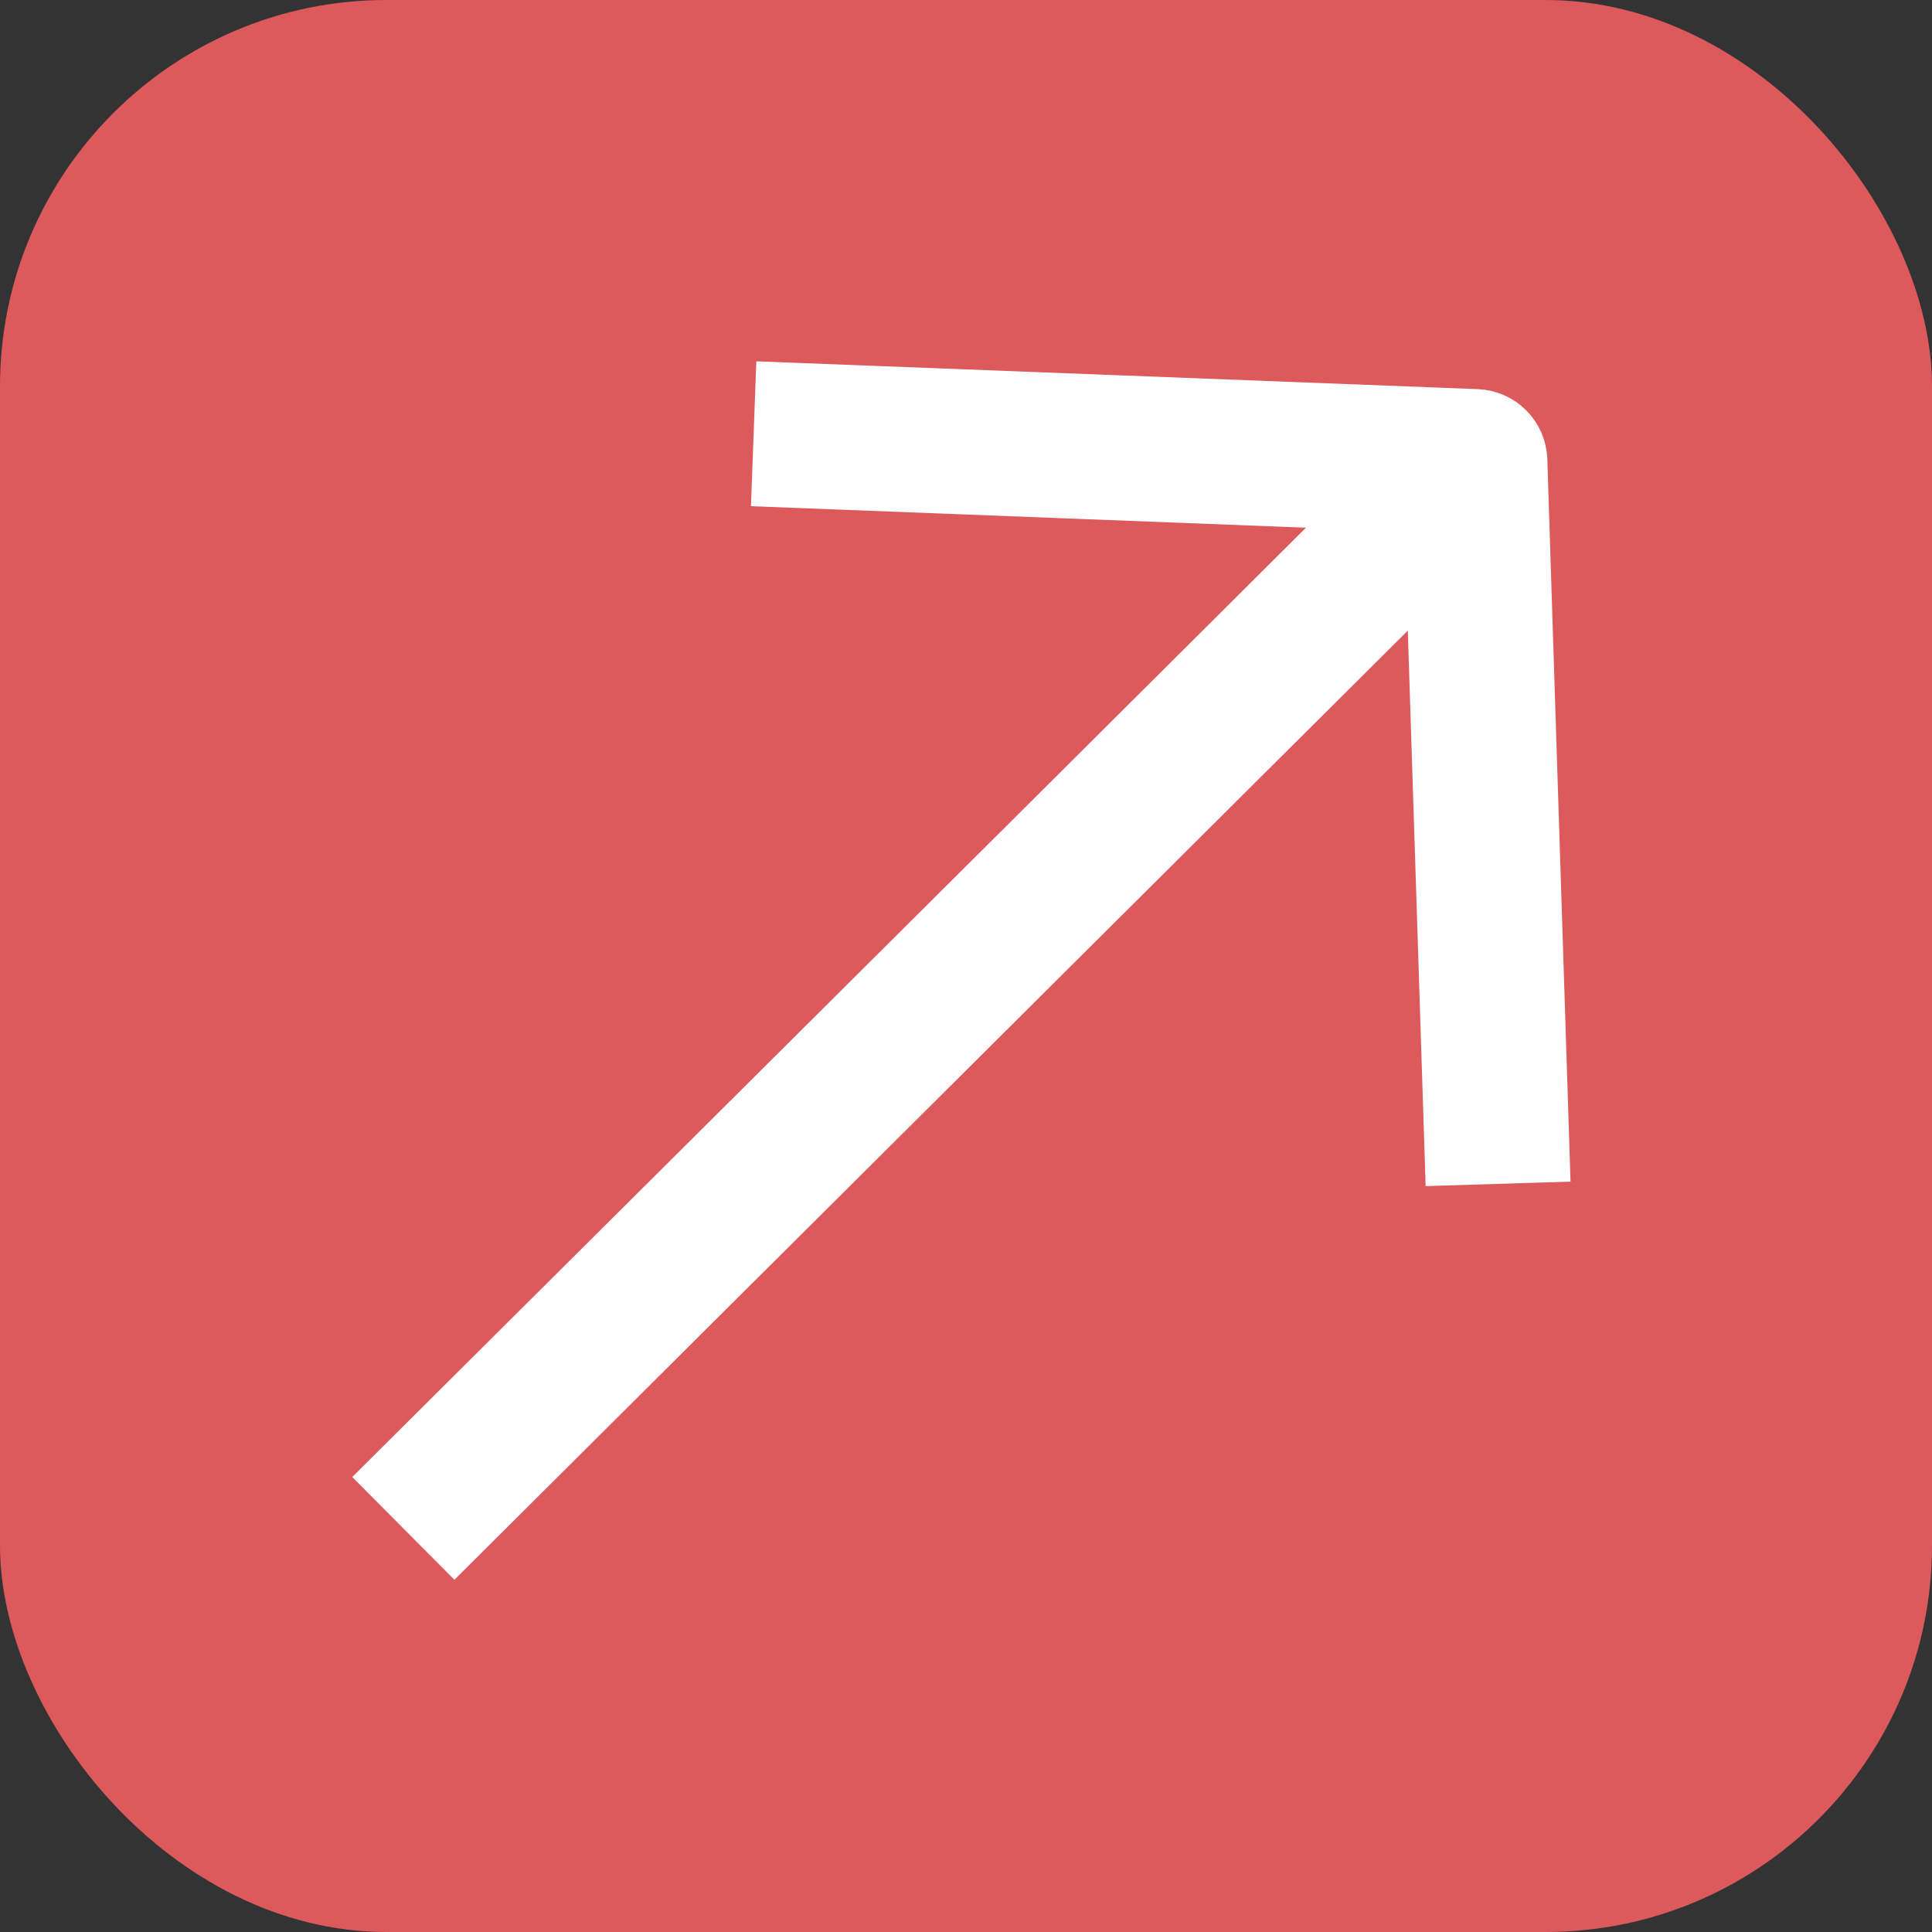 <svg width="20" height="20" viewBox="0 0 20 20" fill="none" xmlns="http://www.w3.org/2000/svg">
<rect x="0" y="0" width="20" height="20" fill="#333333" stroke="none"/>
<rect width="20" height="20" rx="4" fill="#DC595C"/>
<path d="M4 15.291L4.705 16C4.705 16 11.438 9.297 14.805 5.945C14.87 7.971 15 12.021 15 12.021L16 11.99C16 11.99 15.845 7.171 15.768 4.762C15.76 4.499 15.55 4.288 15.287 4.278C12.882 4.186 8.07 4 8.07 4L8.033 5C8.033 5 12.079 5.157 14.102 5.235C10.736 8.589 4 15.291 4 15.291Z" fill="white" stroke="white" stroke-width="0.5"/>
</svg>
